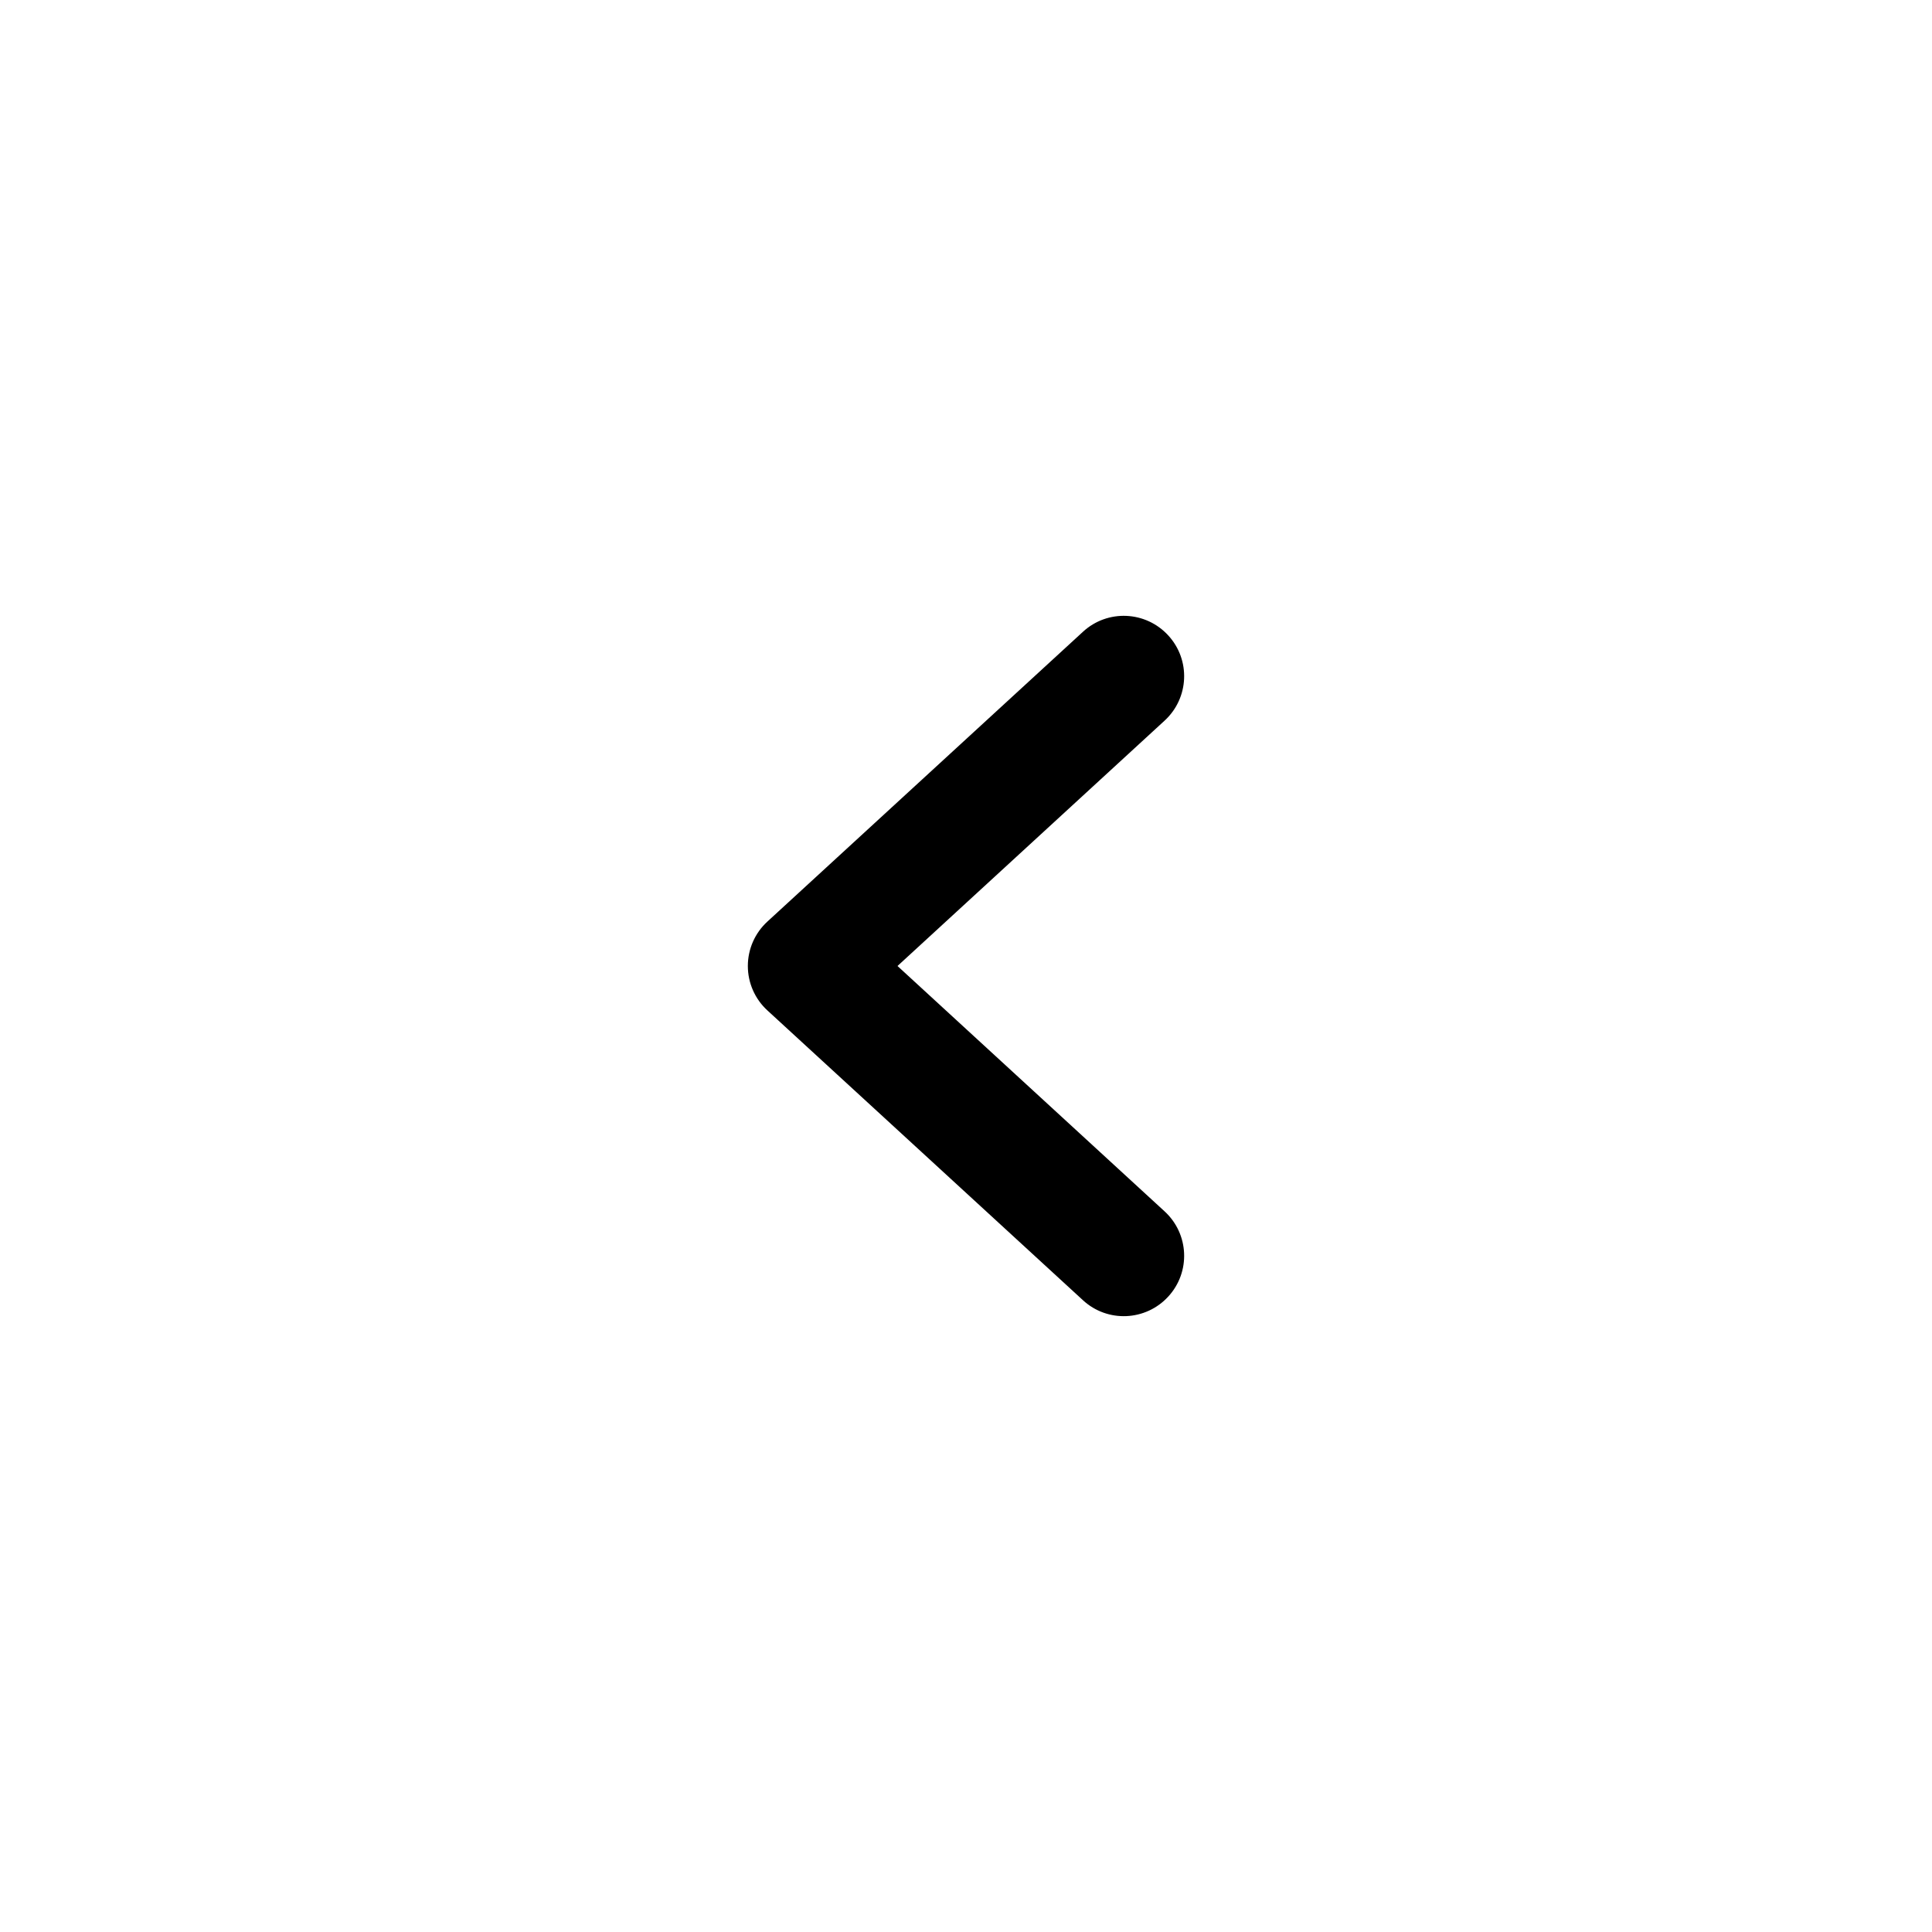 <svg width="24" height="24" viewBox="0 0 24 24" fill="none" xmlns="http://www.w3.org/2000/svg">
<path fill-rule="evenodd" clip-rule="evenodd" d="M14.512 7.893C14.793 8.198 14.772 8.672 14.467 8.952L11.149 12L14.467 15.048C14.772 15.328 14.793 15.802 14.512 16.107C14.232 16.412 13.758 16.433 13.453 16.152L9.533 12.552C9.378 12.41 9.29 12.21 9.29 12C9.29 11.79 9.378 11.59 9.533 11.448L13.453 7.848C13.758 7.567 14.232 7.588 14.512 7.893Z" fill="black"/>
</svg>
